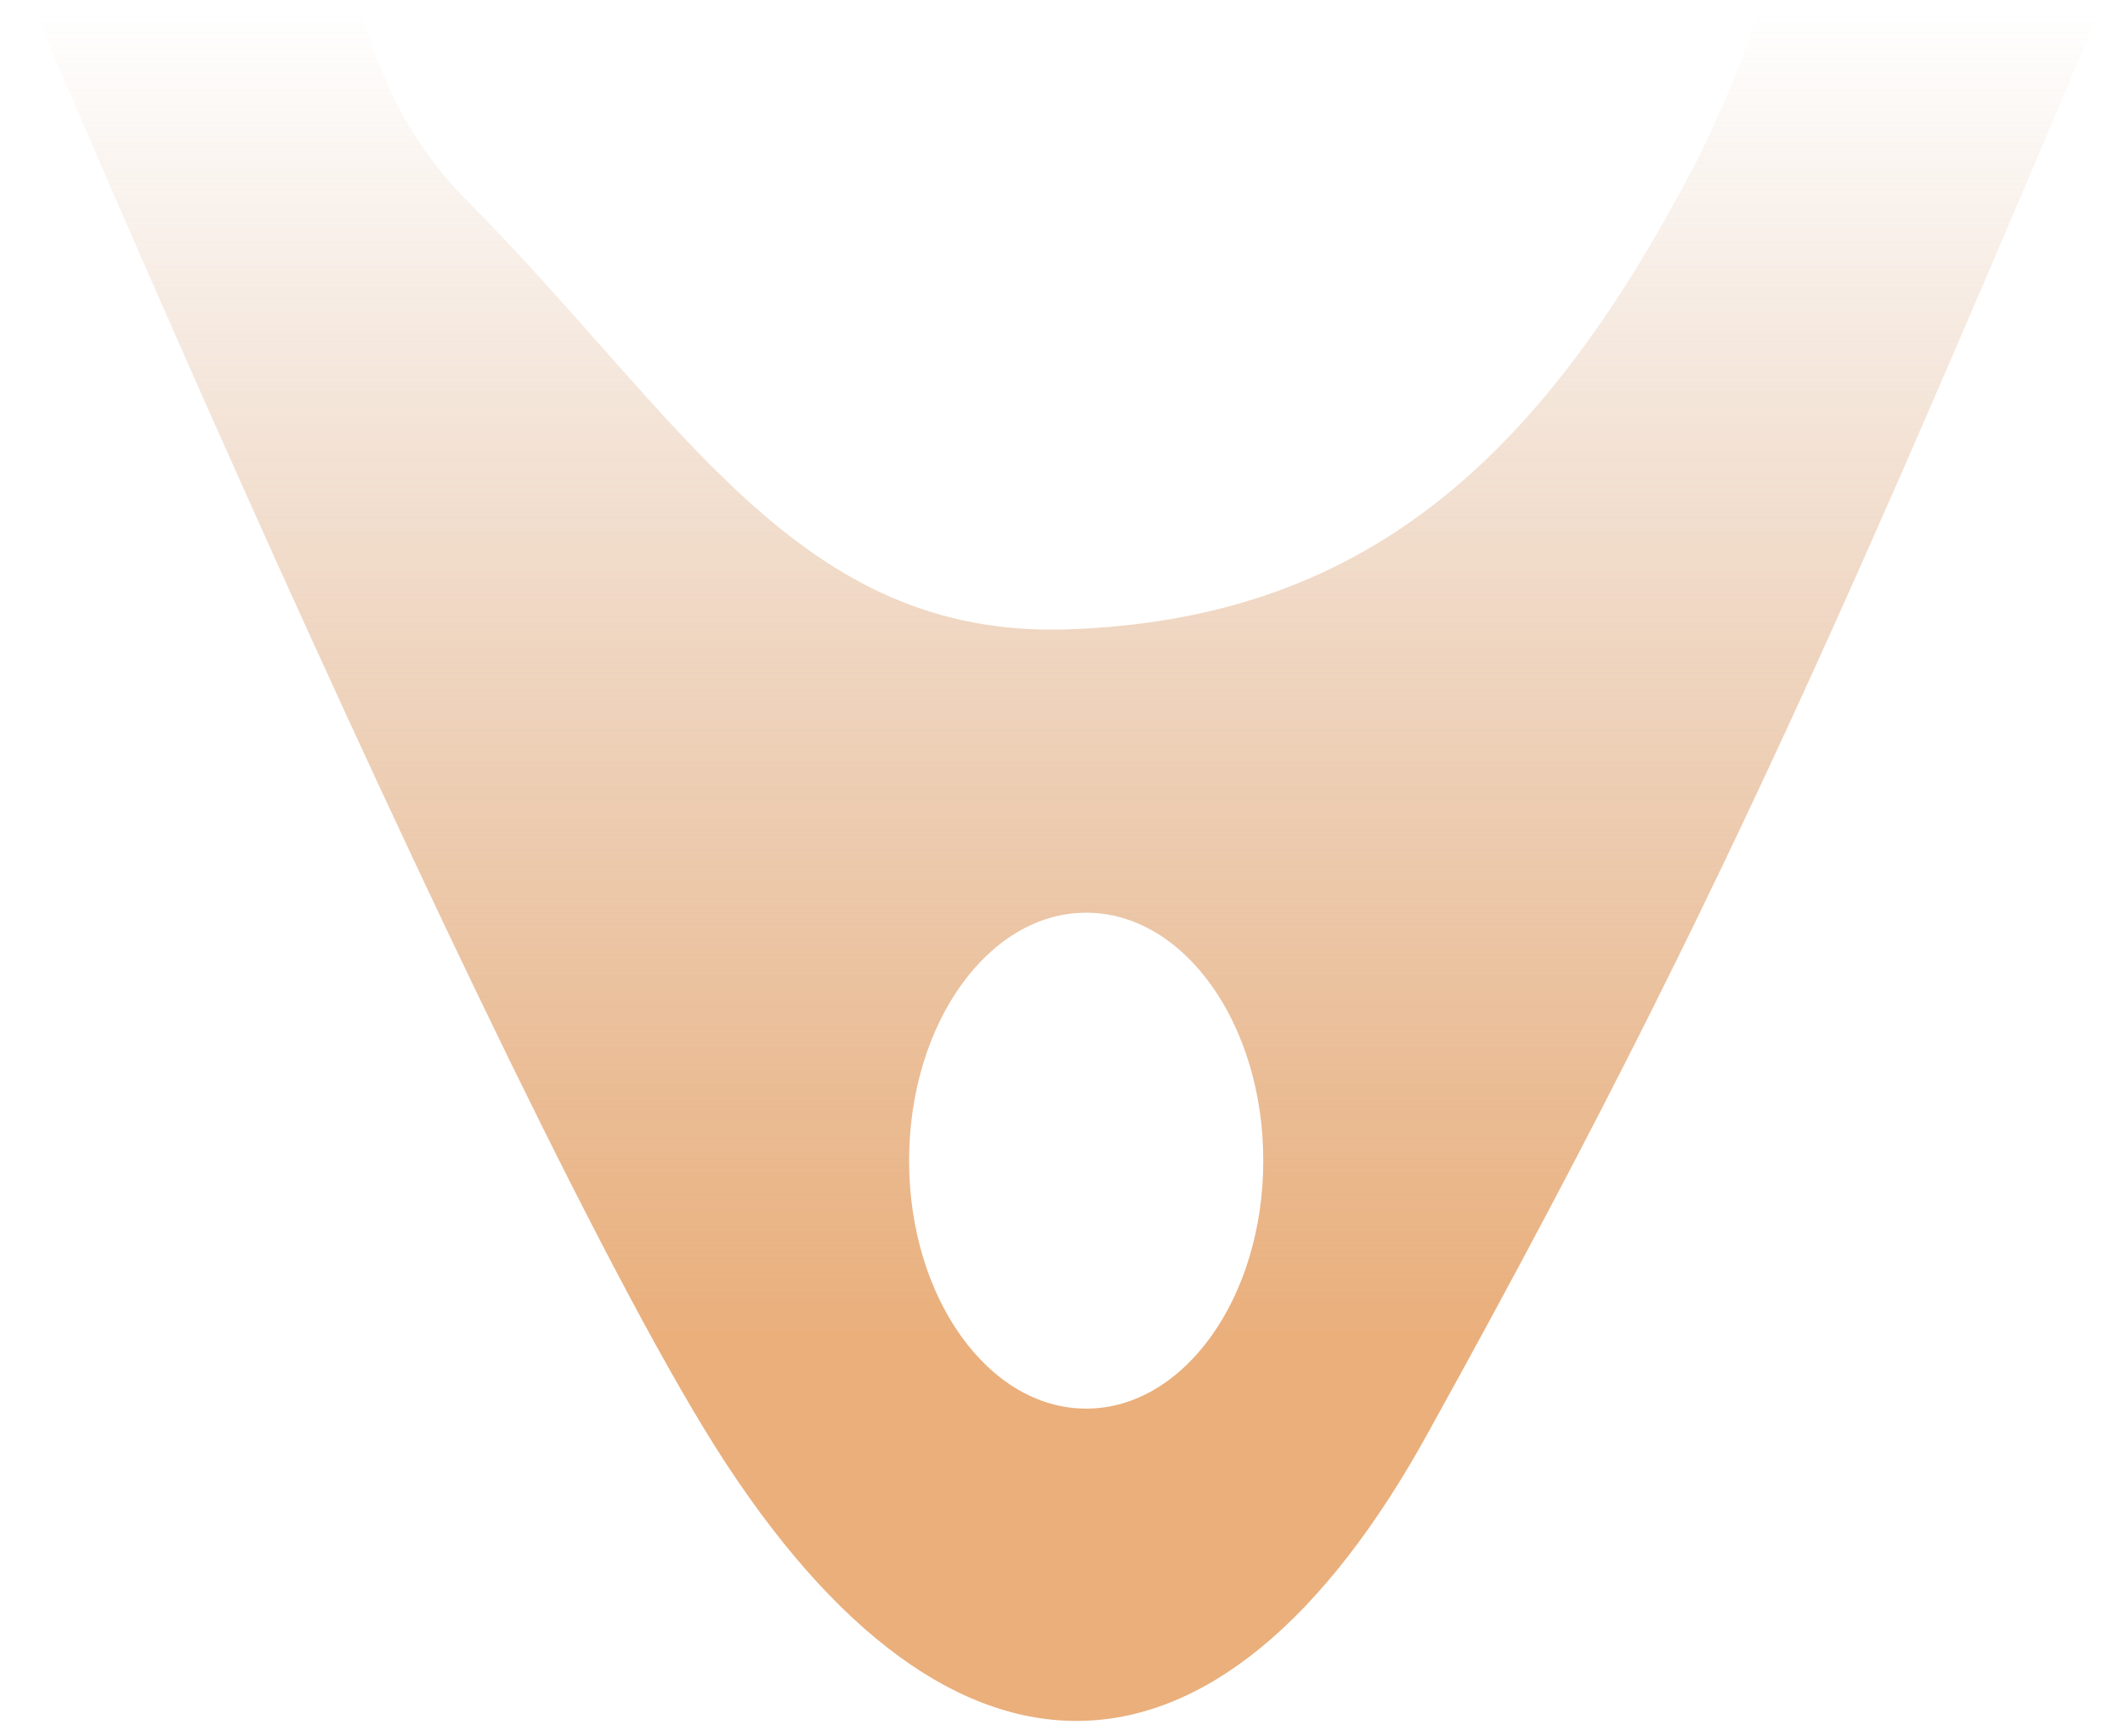 <svg height="49" viewBox="0 0 60 49" width="60" xmlns="http://www.w3.org/2000/svg" xmlns:xlink="http://www.w3.org/1999/xlink"><linearGradient id="a" x1="50%" x2="50%" y1="19.302%" y2="78.91%"><stop offset="0" stop-color="#d2a27d" stop-opacity="0"/><stop offset="1" stop-color="#eaaf7b"/></linearGradient><path d="m34.169 29.766c8.162-.283 13.214-4.567 17.637-13.03 4.423-8.463 2.259-16.736 16.7-16.736-11.191 26.292-14.645 35.227-24.116 52.323-6 11.013-13.819 11.013-20.516 0-6.696-11.013-22.362-47.576-23.874-52.323 18.396 0 10.101 10.527 17.178 17.655 6.114 6.159 9.334 12.377 16.991 12.111zm.5 22c2.761 0 5-3.134 5-7 0-3.866-2.239-7-5-7-2.761 0-5 3.134-5 7 0 3.866 2.239 7 5 7z" fill="url(#a)" fill-rule="evenodd" transform="translate(-4 -12)"/></svg>